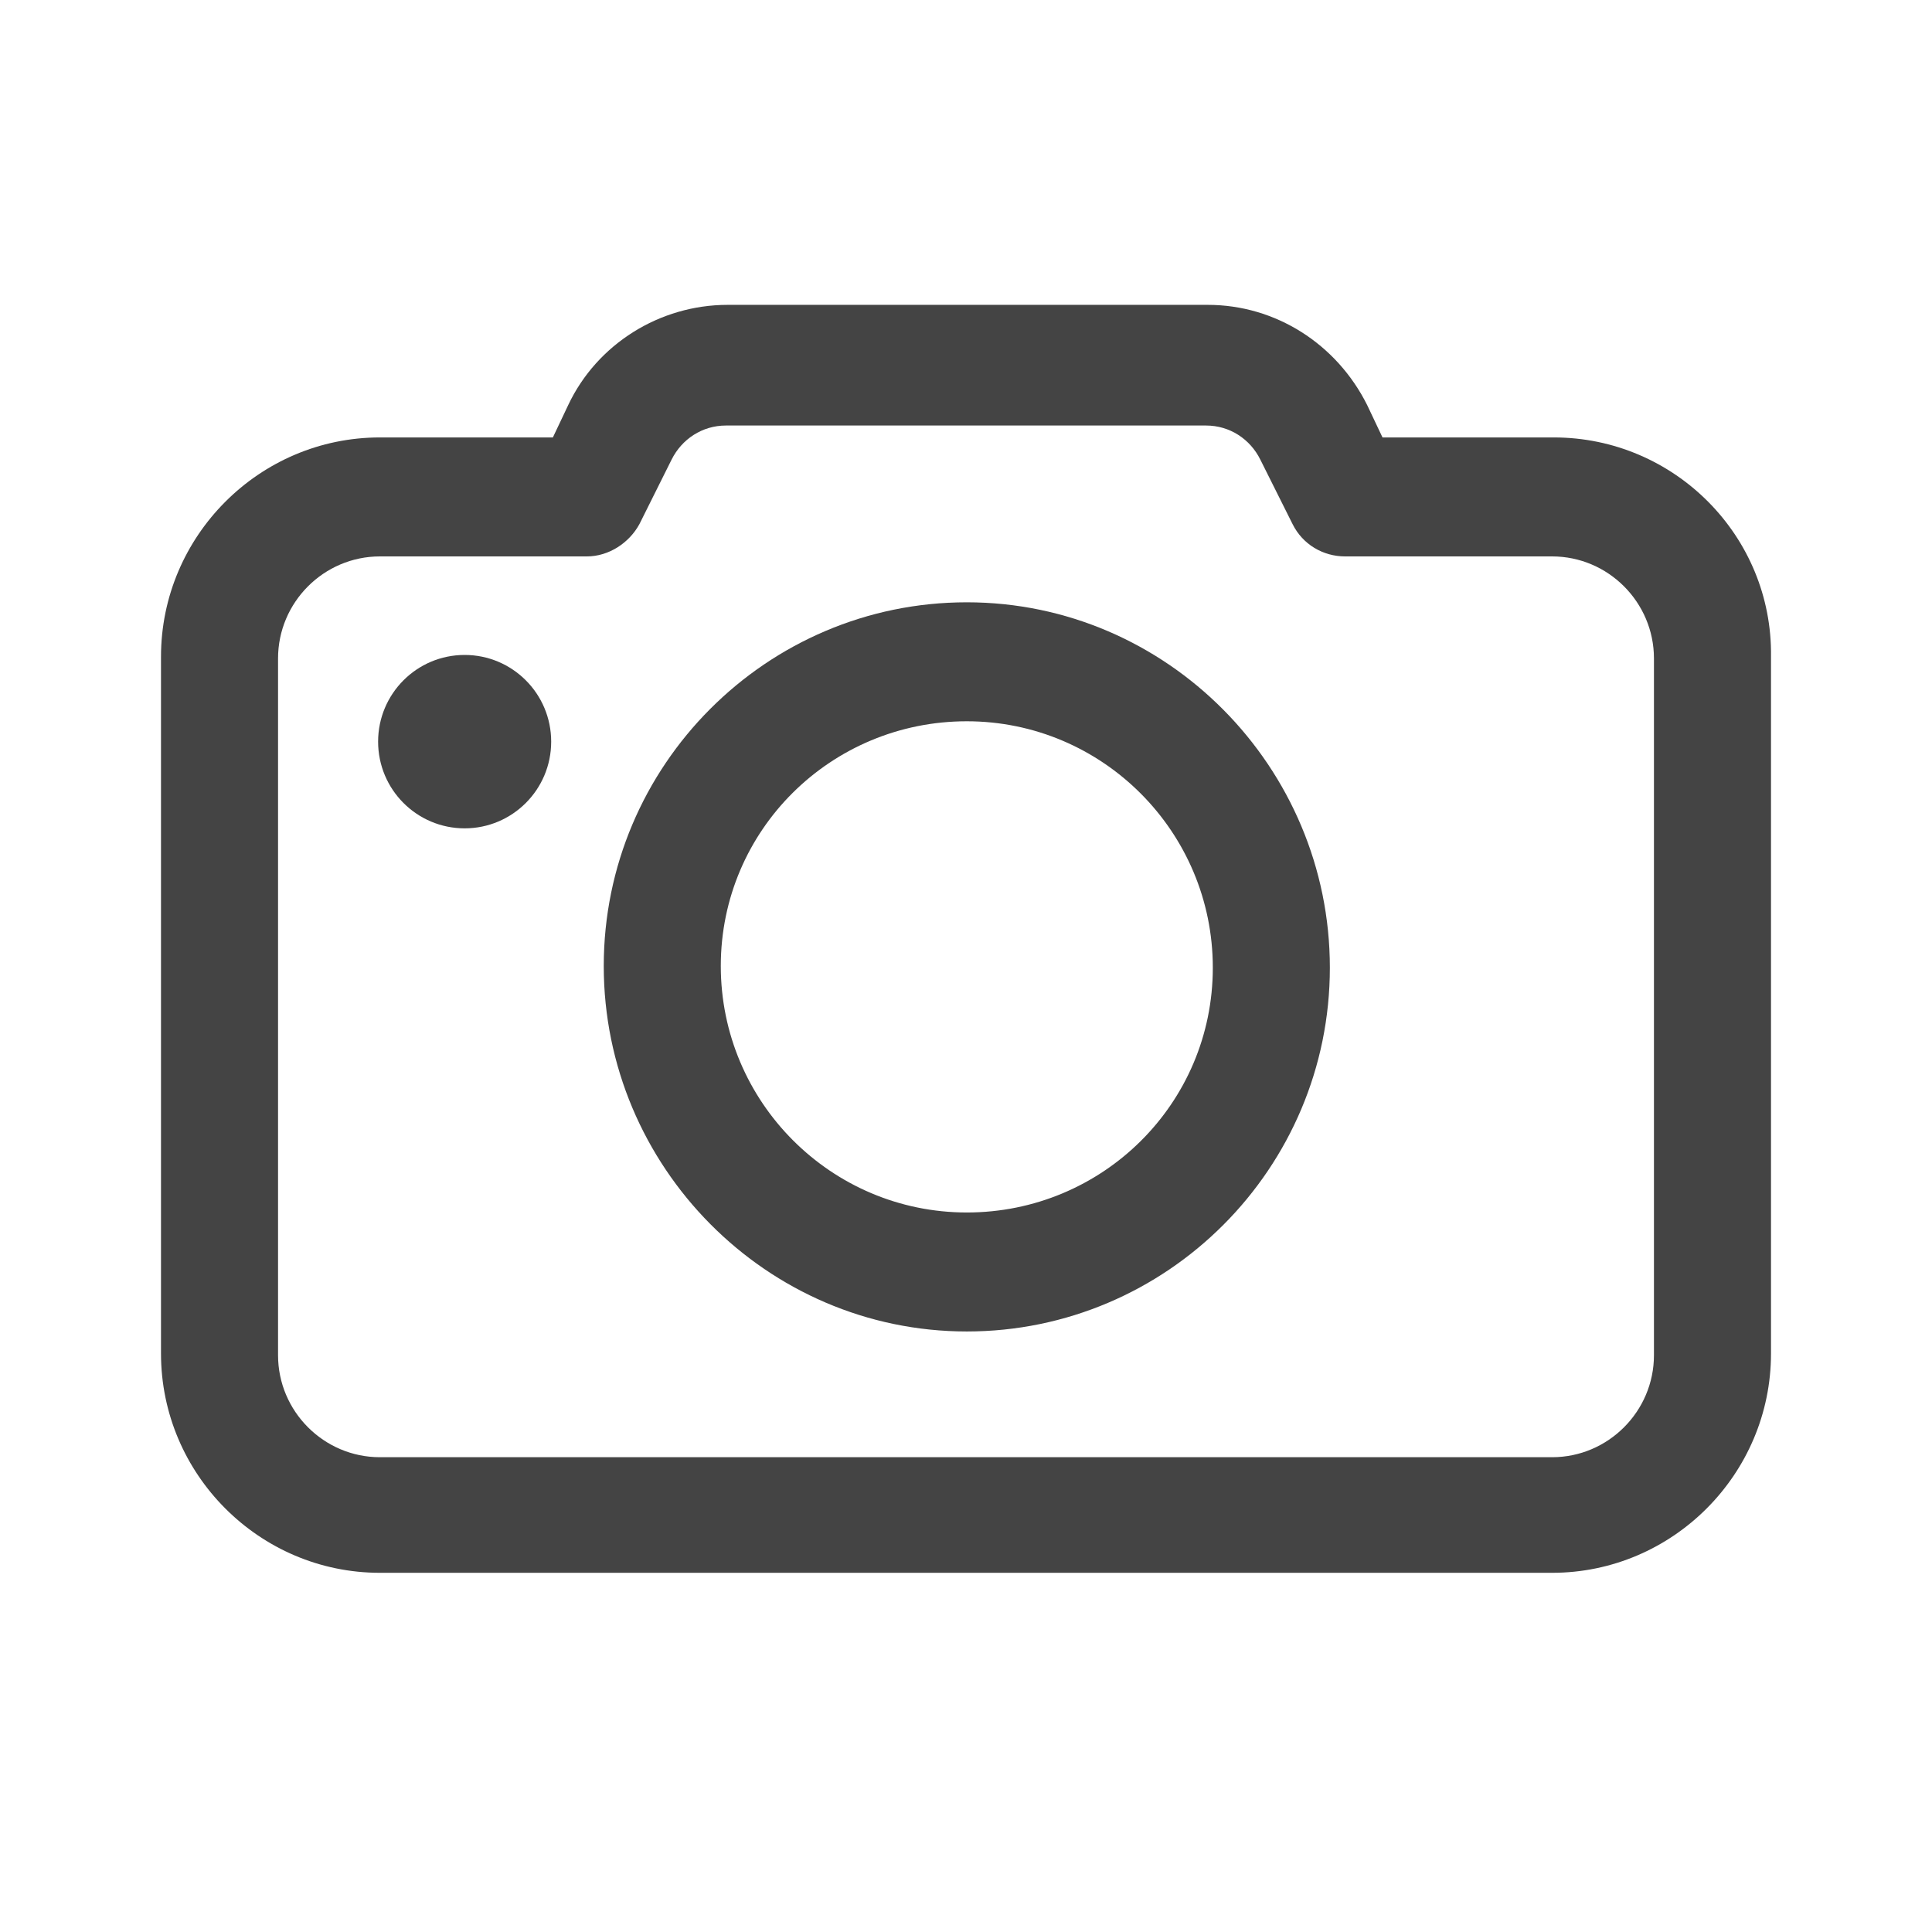 <svg width="24" height="24" viewBox="0 0 24 24" fill="none" xmlns="http://www.w3.org/2000/svg">
<ellipse cx="5.772" cy="9.213" rx="1.075" ry="1.077" fill="#444444"/>
<path fill-rule="evenodd" clip-rule="evenodd" d="M17.174 5.434H19.302C20.799 5.434 22.021 6.659 22 8.158V16.814C22 18.313 20.777 19.538 19.281 19.538H4.719C3.222 19.538 2 18.313 2 16.814V8.158C2 6.659 3.222 5.434 4.719 5.434H6.868L7.058 5.033C7.416 4.273 8.196 3.787 9.039 3.787H15.003C15.846 3.787 16.605 4.273 16.984 5.033L17.174 5.434ZM19.281 18.102C19.977 18.102 20.546 17.532 20.546 16.835V8.179C20.546 7.482 19.977 6.912 19.281 6.912H16.71C16.436 6.912 16.183 6.764 16.057 6.511L15.656 5.709C15.53 5.455 15.277 5.286 14.982 5.286H9.018C8.723 5.286 8.47 5.455 8.343 5.709L7.943 6.511C7.817 6.743 7.564 6.912 7.29 6.912H4.719C4.023 6.912 3.454 7.482 3.454 8.179V16.835C3.454 17.532 4.023 18.102 4.719 18.102H19.281Z" fill="#444444"/>
<path fill-rule="evenodd" clip-rule="evenodd" d="M7.5 12C7.5 9.509 9.523 7.482 12.01 7.482C14.497 7.482 16.52 9.53 16.52 12.021C16.52 14.513 14.497 16.54 12.01 16.54C9.523 16.54 7.5 14.492 7.5 12ZM8.954 12C8.954 13.689 10.324 15.062 12.01 15.062C13.696 15.062 15.066 13.71 15.066 12.021C15.066 10.332 13.696 8.96 12.01 8.96C10.324 8.96 8.954 10.311 8.954 12Z" fill="#444444"/>
</svg>
